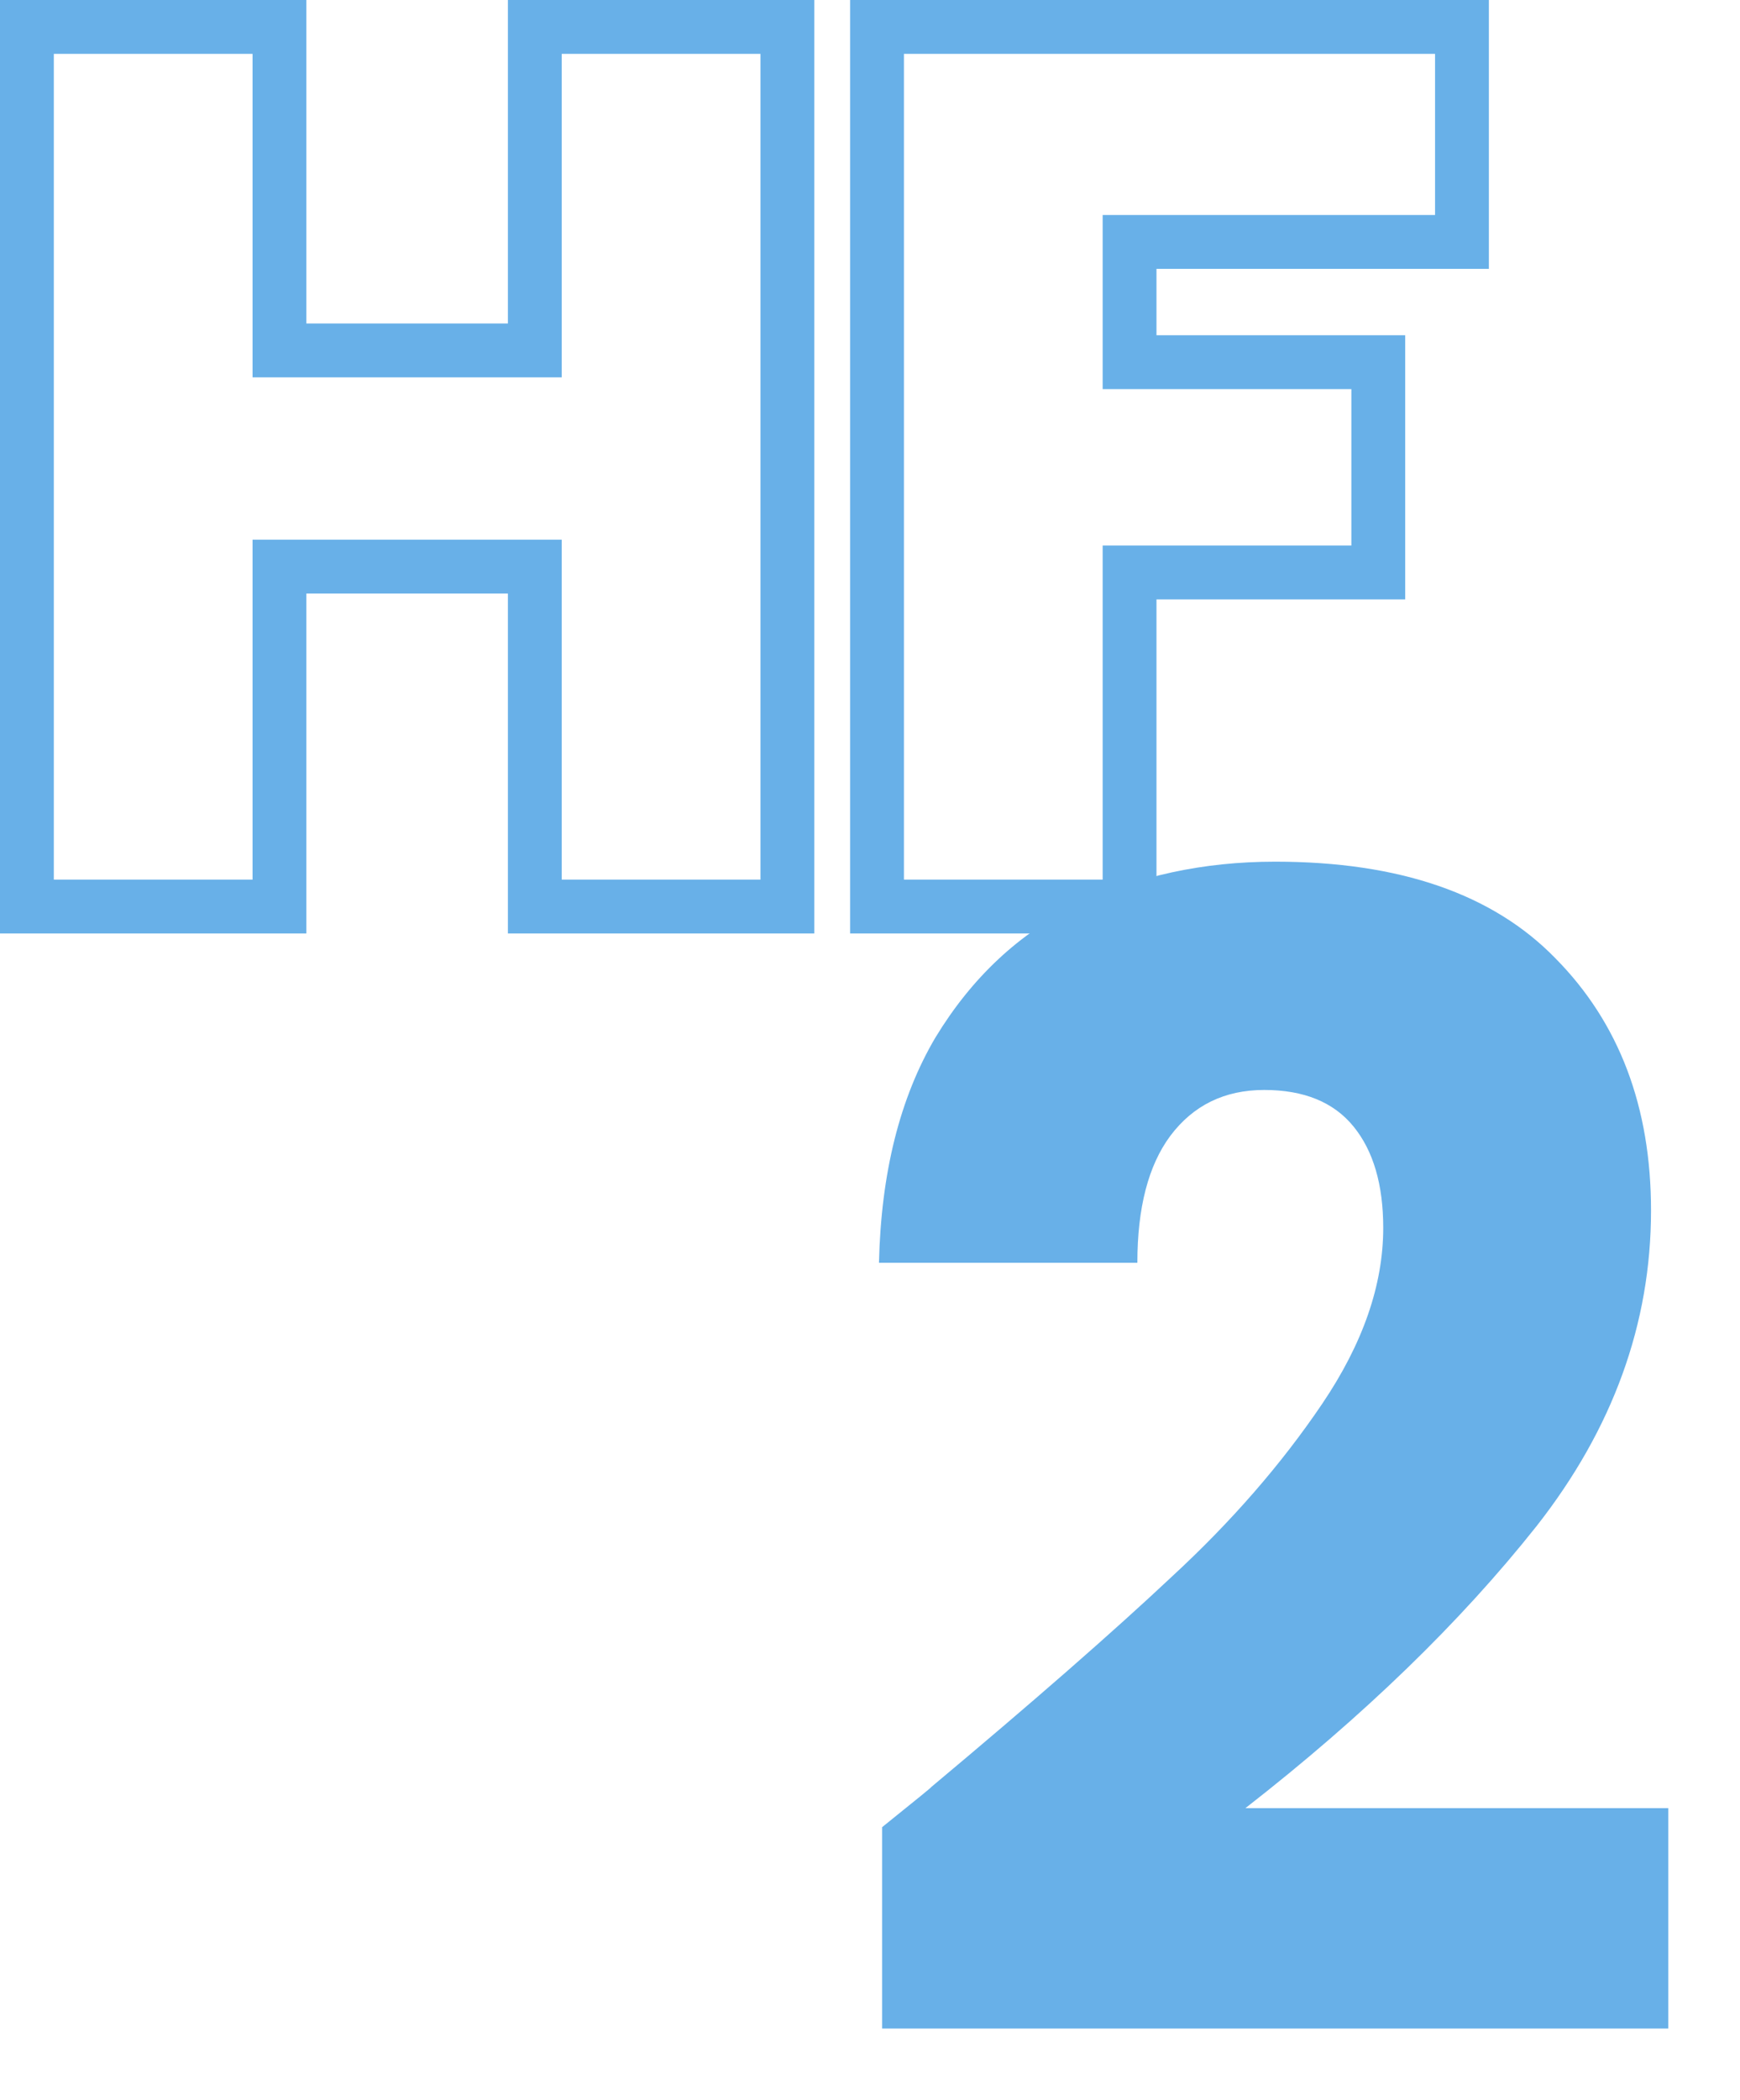 <svg width="97" height="117" viewBox="0 0 97 117" fill="none" xmlns="http://www.w3.org/2000/svg">
<path d="M43.893 3V1.5H42.393H31.314H29.814V3V19.52H15.579V3V1.5H14.079H3H1.5V3V49V50.5H3H14.079H15.579V49V31.563H29.814V49V50.5H31.314H42.393H43.893V49V3ZM81.5 3V1.5H80H50.391H48.891V3V49V50.5H50.391H61.47H62.97V49V31.89H75.335H76.835V30.39V21.675V20.175H75.335H62.97V13.477H80H81.5V11.977V3Z" stroke="#68B0E8" stroke-width="3"/>
<g filter="url(#filter0_d)">
<path d="M49.175 97.784C51.153 96.194 52.056 95.458 51.881 95.576C57.585 90.807 62.066 86.892 65.325 83.83C68.643 80.769 71.436 77.56 73.706 74.204C75.976 70.848 77.111 67.58 77.111 64.401C77.111 61.987 76.558 60.103 75.452 58.749C74.347 57.395 72.688 56.717 70.476 56.717C68.264 56.717 66.519 57.571 65.238 59.279C64.016 60.927 63.405 63.282 63.405 66.344H49C49.116 61.339 50.164 57.159 52.143 53.803C54.18 50.447 56.828 47.974 60.087 46.385C63.405 44.795 67.071 44 71.087 44C78.013 44 83.222 45.796 86.714 49.387C90.264 52.979 92.04 57.659 92.04 63.429C92.04 69.729 89.915 75.587 85.667 81.004C81.418 86.362 76.005 91.602 69.429 96.724H93V109H49.175V97.784Z" fill="#68B0E8"/>
</g>
<defs>
<filter id="filter0_d" x="45" y="44" width="52" height="73" filterUnits="userSpaceOnUse" color-interpolation-filters="sRGB">
<feFlood flood-opacity="0" result="BackgroundImageFix"/>
<feColorMatrix in="SourceAlpha" type="matrix" values="0 0 0 0 0 0 0 0 0 0 0 0 0 0 0 0 0 0 127 0"/>
<feOffset dy="4"/>
<feGaussianBlur stdDeviation="2"/>
<feColorMatrix type="matrix" values="0 0 0 0 0 0 0 0 0 0 0 0 0 0 0 0 0 0 0.1 0"/>
<feBlend mode="normal" in2="BackgroundImageFix" result="effect1_dropShadow"/>
<feBlend mode="normal" in="SourceGraphic" in2="effect1_dropShadow" result="shape"/>
</filter>
</defs>
</svg>
